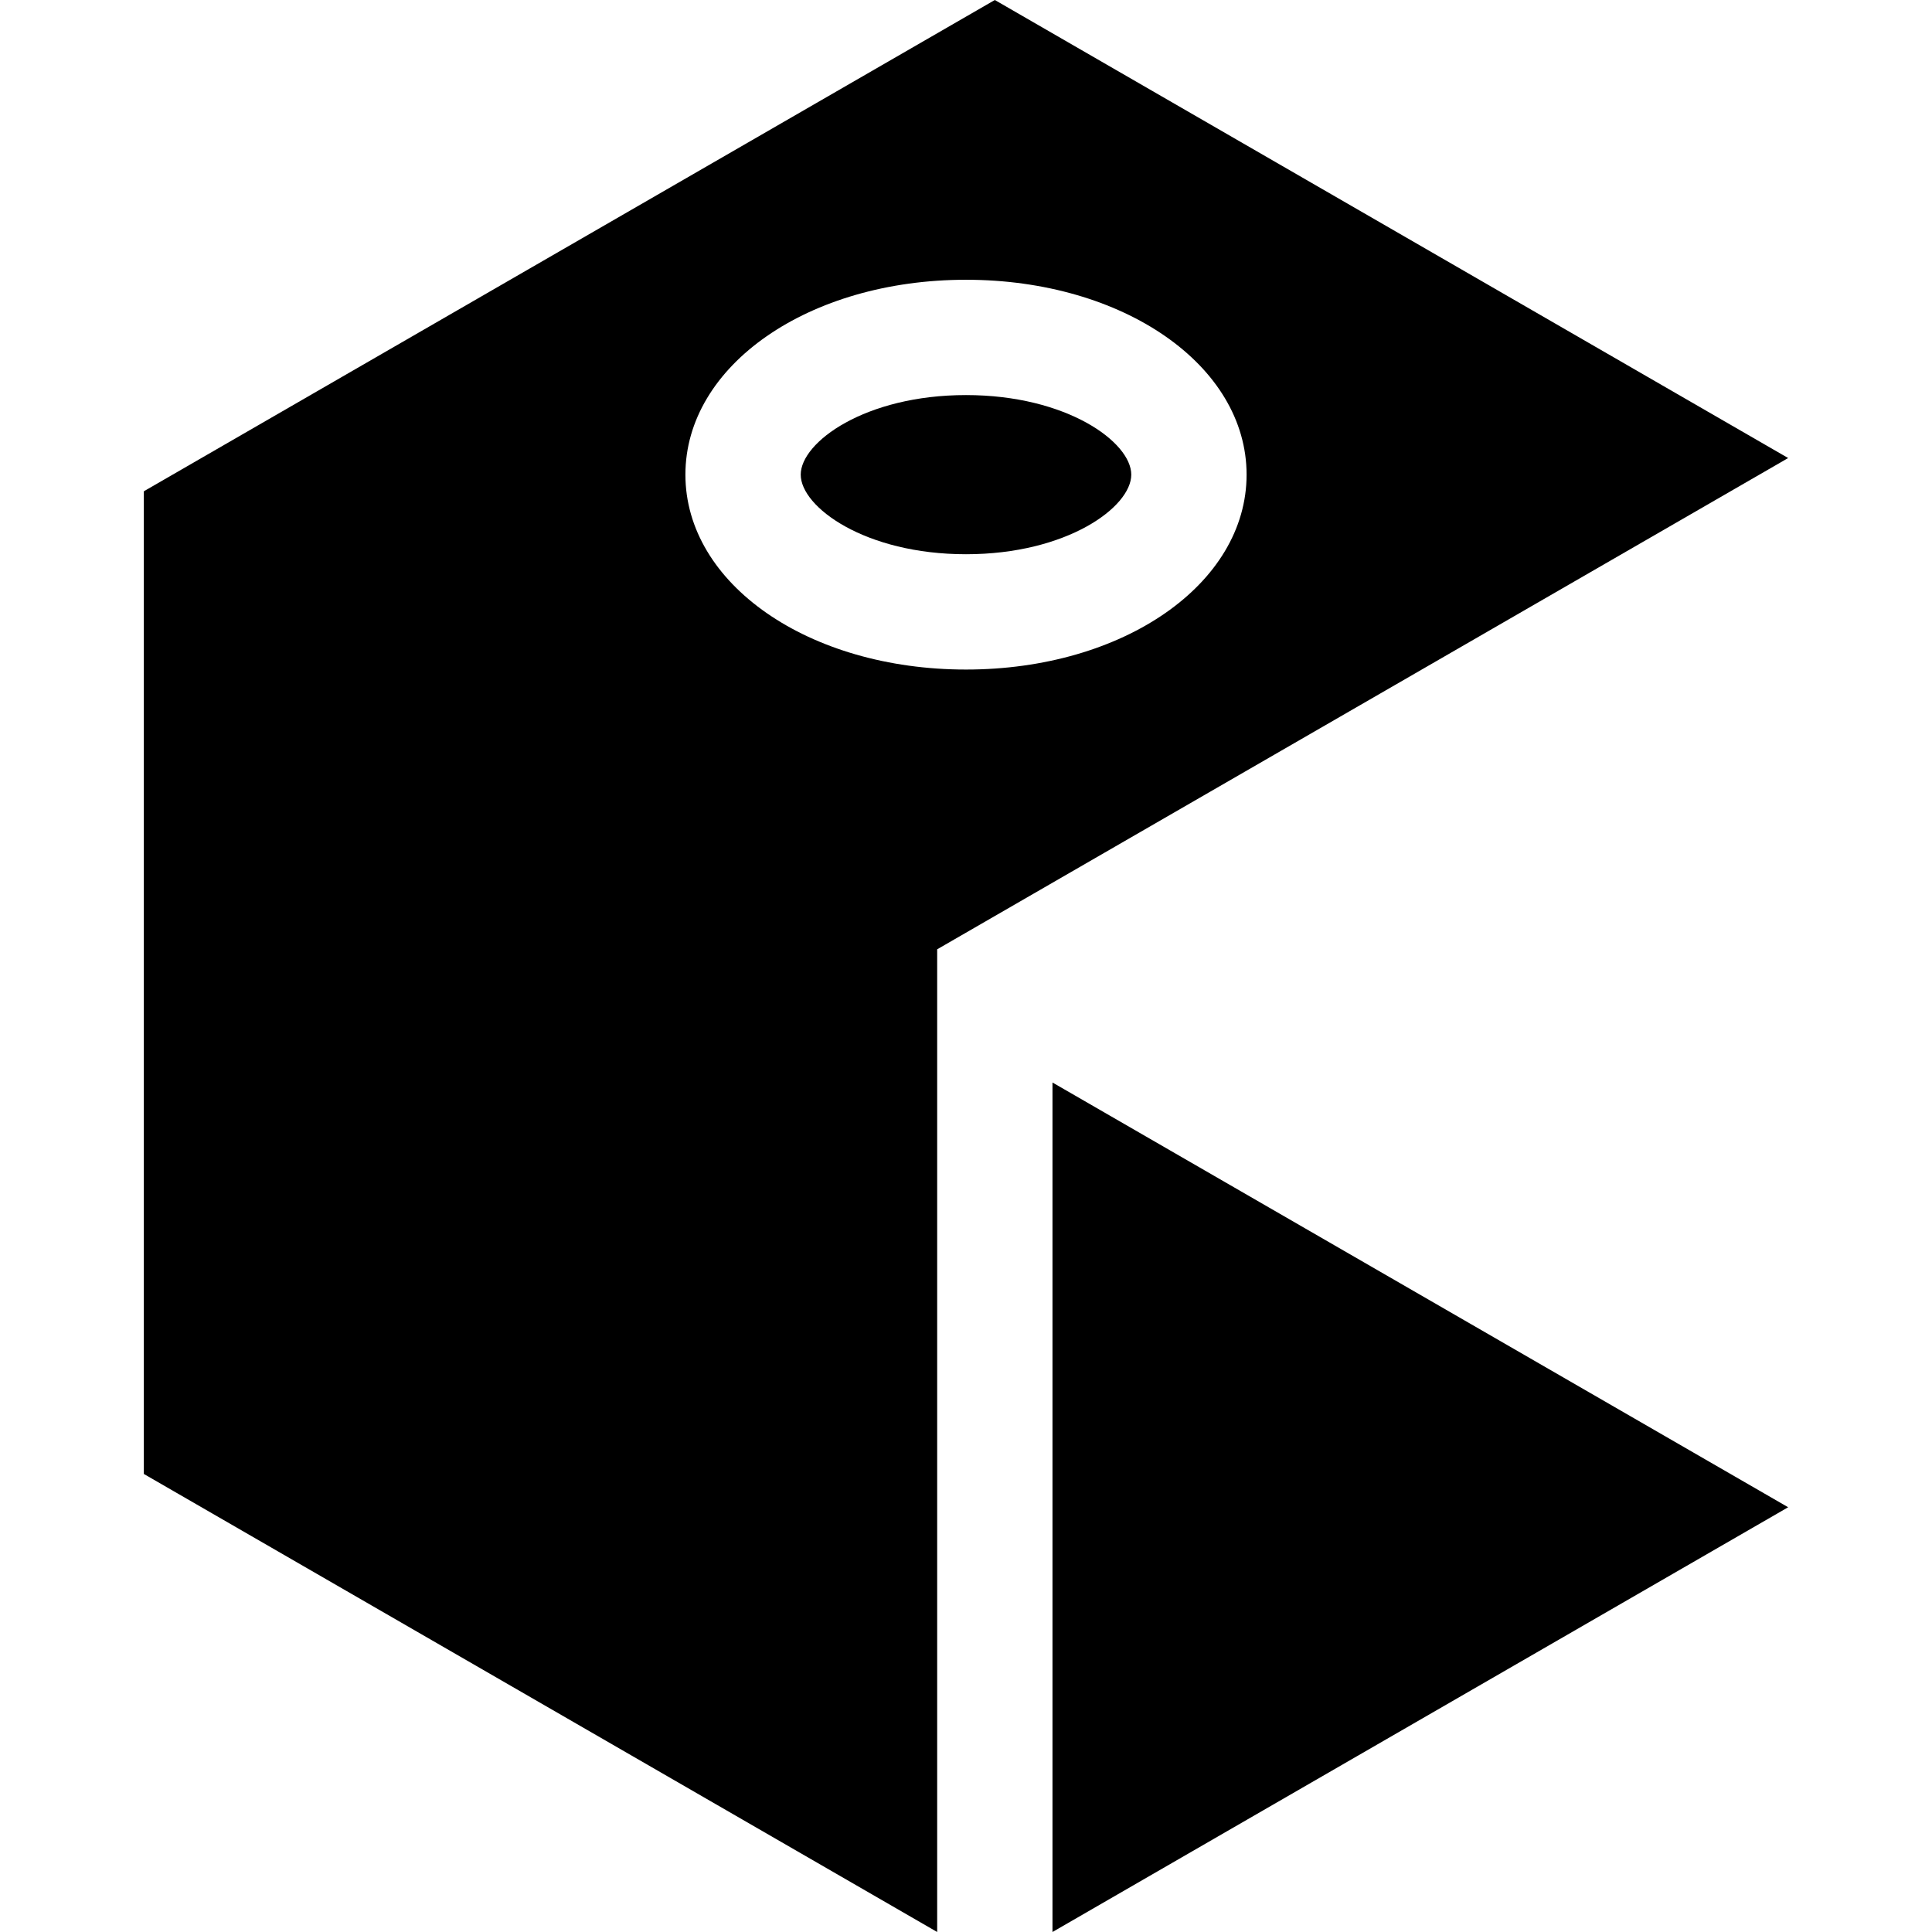 <?xml version="1.0" encoding="iso-8859-1"?>
<!-- Uploaded to: SVG Repo, www.svgrepo.com, Generator: SVG Repo Mixer Tools -->
<svg fill="#000000" height="800px" width="800px" version="1.1" id="Layer_1" xmlns="http://www.w3.org/2000/svg" xmlns:xlink="http://www.w3.org/1999/xlink" 
	 viewBox="0 0 512 512" xml:space="preserve">
<g>
	<g>
		<polygon points="278.918,286.875 278.918,512 473.882,399.437 		"/>
	</g>
</g>
<g>
	<g>
		<path d="M255.999,104.699c-26.738,0-43.8,12.491-43.8,21.089c0,8.598,17.063,21.089,43.8,21.089c26.738,0,43.8-12.491,43.8-21.089
			S282.737,104.699,255.999,104.699z"/>
	</g>
</g>
<g>
	<g>
		<path d="M263.639,0L38.118,130.194v260.42L248.36,511.999V251.578l225.521-130.194L263.639,0z M255.999,177.437
			c-41.697,0-74.359-22.686-74.359-51.648c0-28.962,32.662-51.648,74.359-51.648s74.359,22.686,74.359,51.648
			C330.358,154.751,297.697,177.437,255.999,177.437z"/>
	</g>
</g>
</svg>